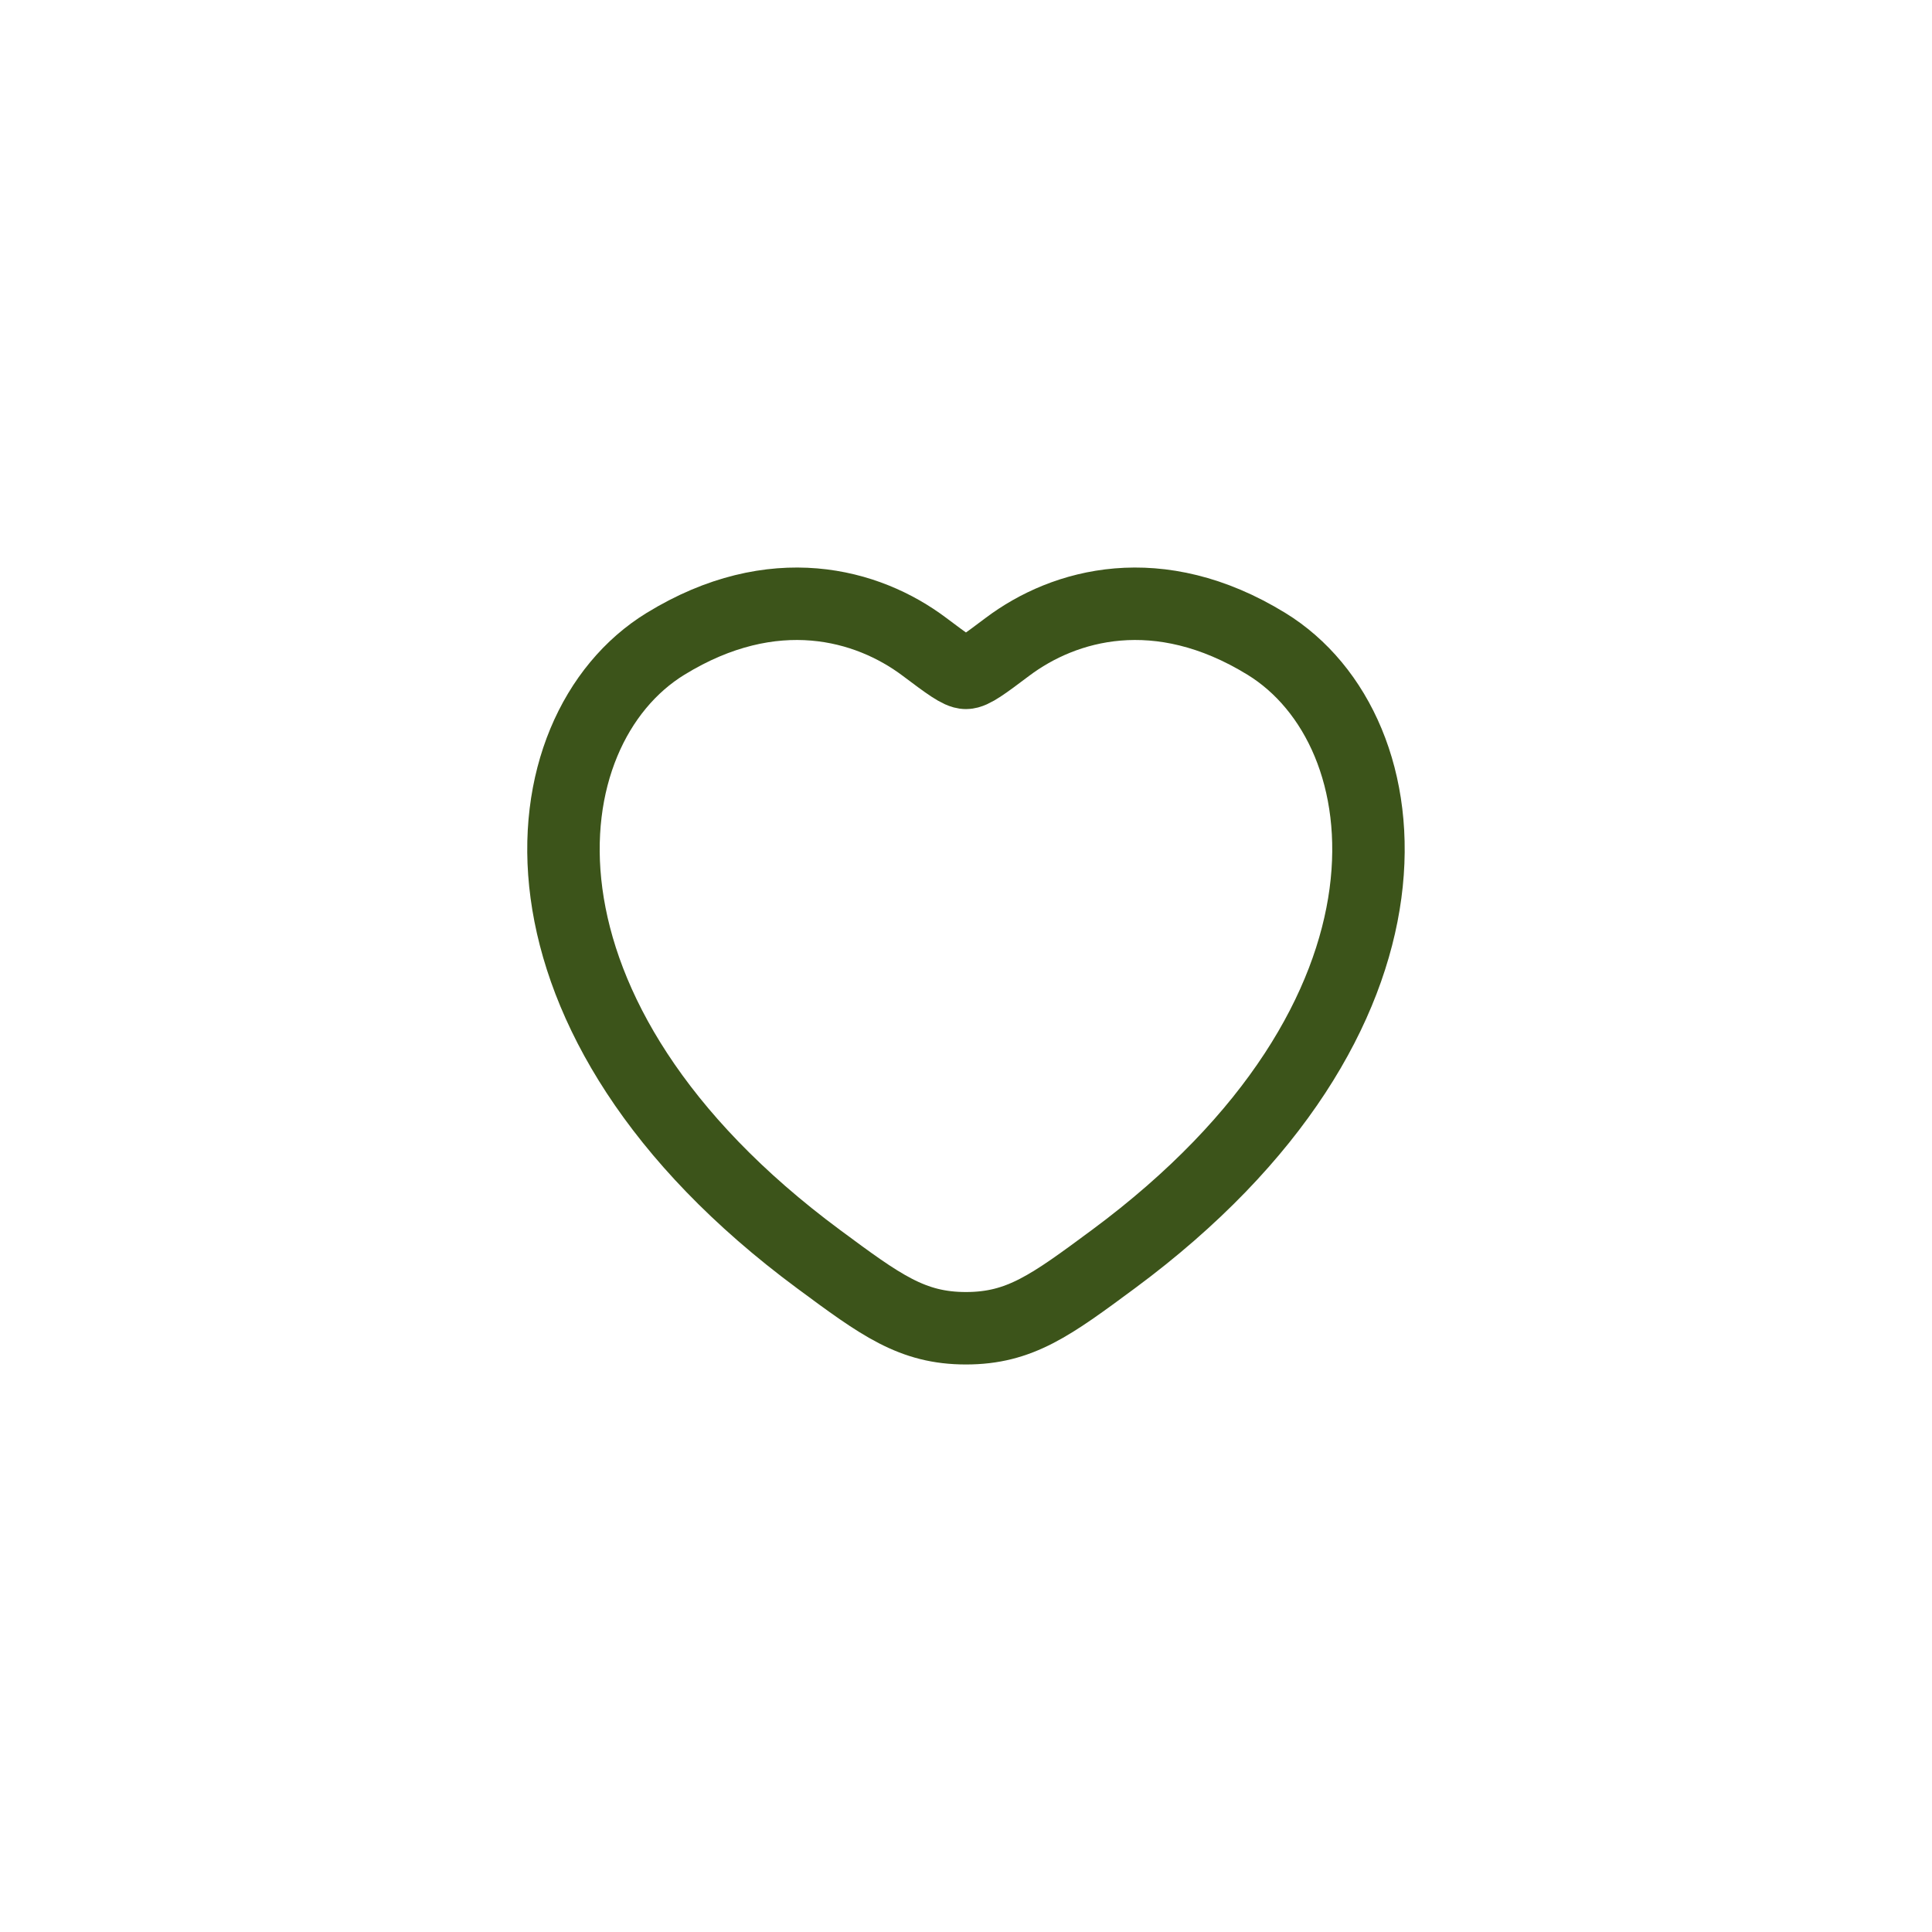<?xml version="1.0" encoding="UTF-8"?> <svg xmlns="http://www.w3.org/2000/svg" width="40" height="40" viewBox="0 0 40 40" fill="none"><g filter="url(#filter0_b_2723_3547)"><path d="M26.218 13.329C23.983 11.958 22.033 12.51 20.861 13.39C20.381 13.751 20.141 13.931 19.999 13.931C19.858 13.931 19.618 13.751 19.137 13.39C17.966 12.51 16.015 11.958 13.78 13.329C10.848 15.127 10.184 21.062 16.949 26.07C18.237 27.023 18.882 27.5 19.999 27.5C21.117 27.5 21.761 27.023 23.05 26.07C29.815 21.062 29.151 15.127 26.218 13.329Z" stroke="#3C541A" stroke-width="1.5" stroke-linecap="round"></path></g><defs><filter id="filter0_b_2723_3547" x="-4" y="-4" width="48" height="48" filterUnits="userSpaceOnUse" color-interpolation-filters="sRGB"><feFlood flood-opacity="0" result="BackgroundImageFix"></feFlood><feGaussianBlur in="BackgroundImageFix" stdDeviation="2"></feGaussianBlur><feComposite in2="SourceAlpha" operator="in" result="effect1_backgroundBlur_2723_3547"></feComposite><feBlend mode="normal" in="SourceGraphic" in2="effect1_backgroundBlur_2723_3547" result="shape"></feBlend></filter></defs></svg> 